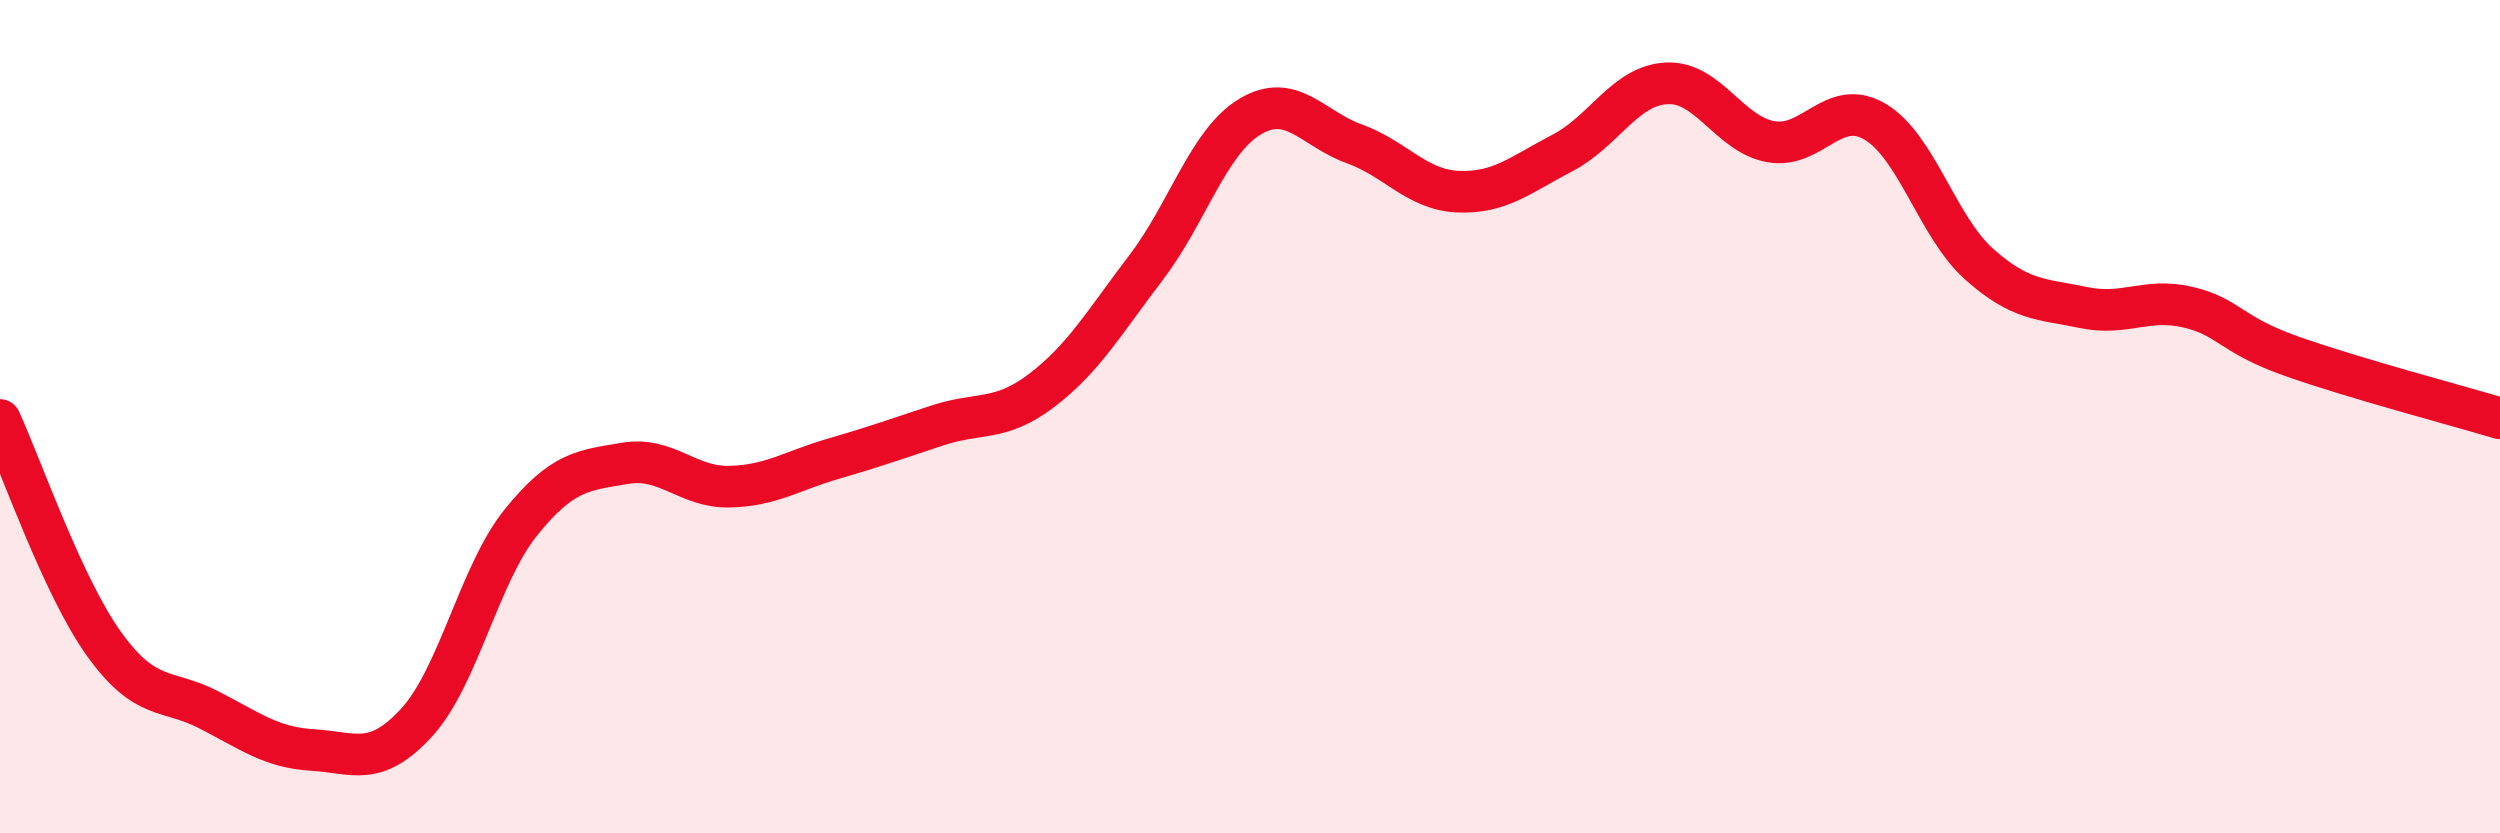 
    <svg width="60" height="20" viewBox="0 0 60 20" xmlns="http://www.w3.org/2000/svg">
      <path
        d="M 0,10.08 C 0.5,11.16 1.5,14.07 2.5,15.46 C 3.5,16.85 4,16.52 5,17.03 C 6,17.54 6.5,17.94 7.5,18 C 8.5,18.06 9,18.43 10,17.34 C 11,16.25 11.5,13.78 12.5,12.54 C 13.5,11.3 14,11.29 15,11.12 C 16,10.95 16.5,11.7 17.5,11.68 C 18.5,11.66 19,11.3 20,11.01 C 21,10.72 21.5,10.54 22.5,10.21 C 23.5,9.88 24,10.13 25,9.37 C 26,8.61 26.5,7.74 27.5,6.43 C 28.5,5.12 29,3.4 30,2.8 C 31,2.2 31.5,3.09 32.5,3.45 C 33.5,3.81 34,4.56 35,4.6 C 36,4.64 36.5,4.19 37.5,3.67 C 38.5,3.15 39,2.05 40,2 C 41,1.95 41.5,3.22 42.5,3.4 C 43.5,3.58 44,2.33 45,2.92 C 46,3.51 46.5,5.45 47.5,6.34 C 48.5,7.23 49,7.17 50,7.38 C 51,7.59 51.5,7.14 52.5,7.37 C 53.5,7.6 53.5,8.02 55,8.55 C 56.5,9.08 59,9.74 60,10.04L60 20L0 20Z"
        fill="#EB0A25"
        opacity="0.1"
        stroke-linecap="round"
        stroke-linejoin="round"
      />
      <path
        d="M 0,10.08 C 0.5,11.16 1.5,14.07 2.5,15.46 C 3.5,16.85 4,16.52 5,17.03 C 6,17.54 6.5,17.94 7.5,18 C 8.5,18.06 9,18.43 10,17.34 C 11,16.25 11.5,13.78 12.5,12.54 C 13.5,11.3 14,11.29 15,11.12 C 16,10.95 16.5,11.7 17.5,11.68 C 18.5,11.66 19,11.3 20,11.01 C 21,10.72 21.5,10.54 22.5,10.21 C 23.5,9.88 24,10.13 25,9.37 C 26,8.61 26.5,7.74 27.5,6.43 C 28.5,5.12 29,3.4 30,2.8 C 31,2.2 31.5,3.09 32.5,3.45 C 33.5,3.81 34,4.56 35,4.6 C 36,4.64 36.5,4.19 37.5,3.67 C 38.5,3.15 39,2.05 40,2 C 41,1.95 41.5,3.22 42.5,3.4 C 43.5,3.58 44,2.33 45,2.92 C 46,3.51 46.5,5.45 47.5,6.34 C 48.5,7.23 49,7.17 50,7.38 C 51,7.59 51.5,7.14 52.5,7.37 C 53.5,7.6 53.5,8.02 55,8.55 C 56.5,9.08 59,9.74 60,10.04"
        stroke="#EB0A25"
        stroke-width="1"
        fill="none"
        stroke-linecap="round"
        stroke-linejoin="round"
      />
    </svg>
  